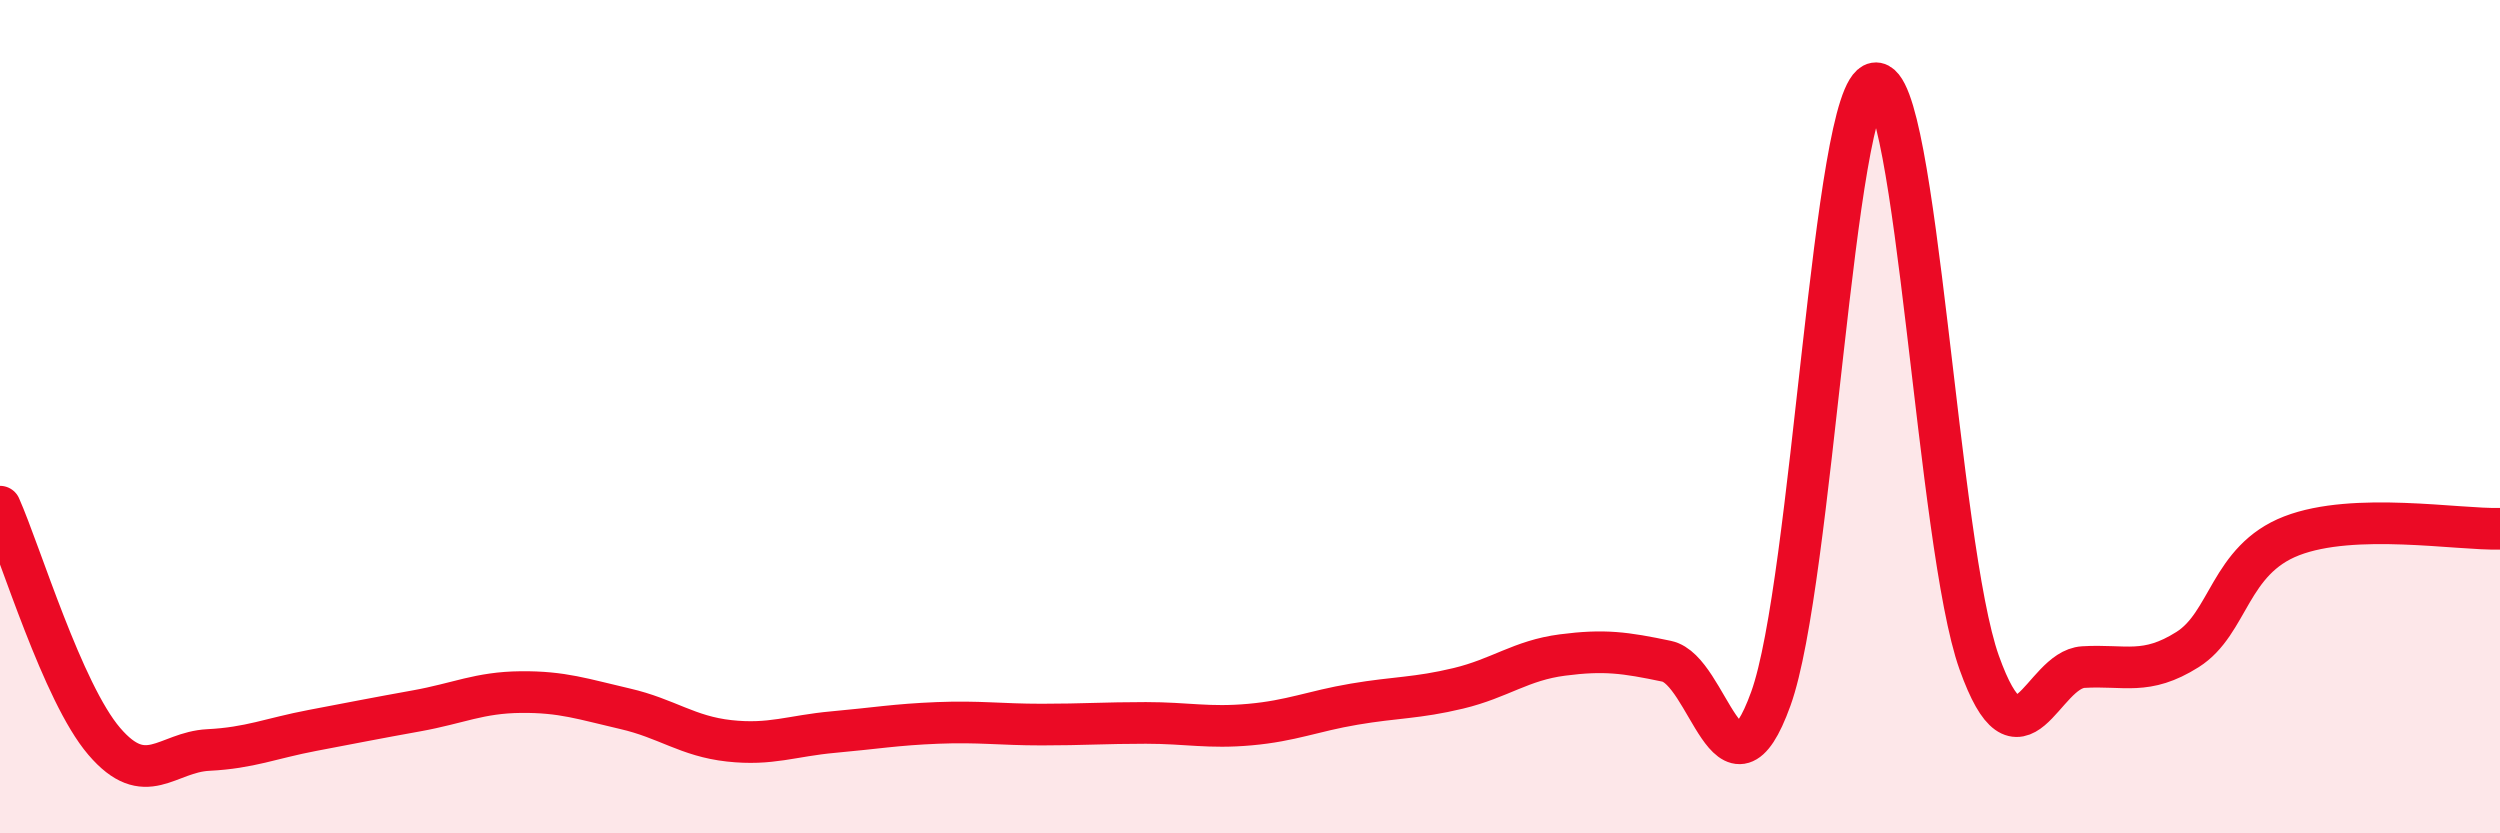
    <svg width="60" height="20" viewBox="0 0 60 20" xmlns="http://www.w3.org/2000/svg">
      <path
        d="M 0,12.16 C 0.5,13.29 1.5,16.62 2.5,17.79 C 3.5,18.96 4,18.05 5,18 C 6,17.95 6.5,17.72 7.5,17.53 C 8.5,17.34 9,17.24 10,17.06 C 11,16.88 11.5,16.62 12.5,16.61 C 13.5,16.6 14,16.78 15,17.01 C 16,17.24 16.5,17.67 17.5,17.78 C 18.5,17.89 19,17.66 20,17.57 C 21,17.48 21.5,17.39 22.5,17.35 C 23.5,17.31 24,17.39 25,17.39 C 26,17.39 26.5,17.35 27.5,17.35 C 28.5,17.35 29,17.48 30,17.39 C 31,17.3 31.5,17.07 32.5,16.9 C 33.5,16.73 34,16.76 35,16.52 C 36,16.28 36.5,15.85 37.5,15.72 C 38.5,15.59 39,15.66 40,15.87 C 41,16.08 41.5,19.54 42.5,16.77 C 43.5,14 44,2.17 45,2 C 46,1.83 46.5,13.1 47.5,15.9 C 48.5,18.7 49,16.07 50,16.01 C 51,15.95 51.5,16.22 52.5,15.59 C 53.5,14.96 53.5,13.44 55,12.86 C 56.5,12.28 59,12.72 60,12.69L60 20L0 20Z"
        fill="#EB0A25"
        opacity="0.1"
        stroke-linecap="round"
        stroke-linejoin="round"
      />
      <path
        d="M 0,12.16 C 0.5,13.29 1.5,16.62 2.5,17.79 C 3.5,18.96 4,18.05 5,18 C 6,17.95 6.5,17.72 7.5,17.53 C 8.5,17.34 9,17.24 10,17.06 C 11,16.88 11.5,16.62 12.5,16.61 C 13.5,16.6 14,16.78 15,17.01 C 16,17.24 16.5,17.67 17.5,17.78 C 18.5,17.89 19,17.66 20,17.57 C 21,17.48 21.5,17.39 22.5,17.35 C 23.5,17.31 24,17.39 25,17.39 C 26,17.39 26.5,17.35 27.5,17.35 C 28.5,17.35 29,17.48 30,17.39 C 31,17.3 31.5,17.07 32.5,16.9 C 33.5,16.73 34,16.76 35,16.52 C 36,16.28 36.5,15.85 37.5,15.72 C 38.5,15.59 39,15.66 40,15.87 C 41,16.08 41.5,19.54 42.5,16.77 C 43.5,14 44,2.17 45,2 C 46,1.83 46.5,13.1 47.5,15.9 C 48.5,18.7 49,16.07 50,16.01 C 51,15.95 51.5,16.22 52.5,15.59 C 53.5,14.96 53.5,13.44 55,12.86 C 56.5,12.28 59,12.72 60,12.69"
        stroke="#EB0A25"
        stroke-width="1"
        fill="none"
        stroke-linecap="round"
        stroke-linejoin="round"
      />
    </svg>
  